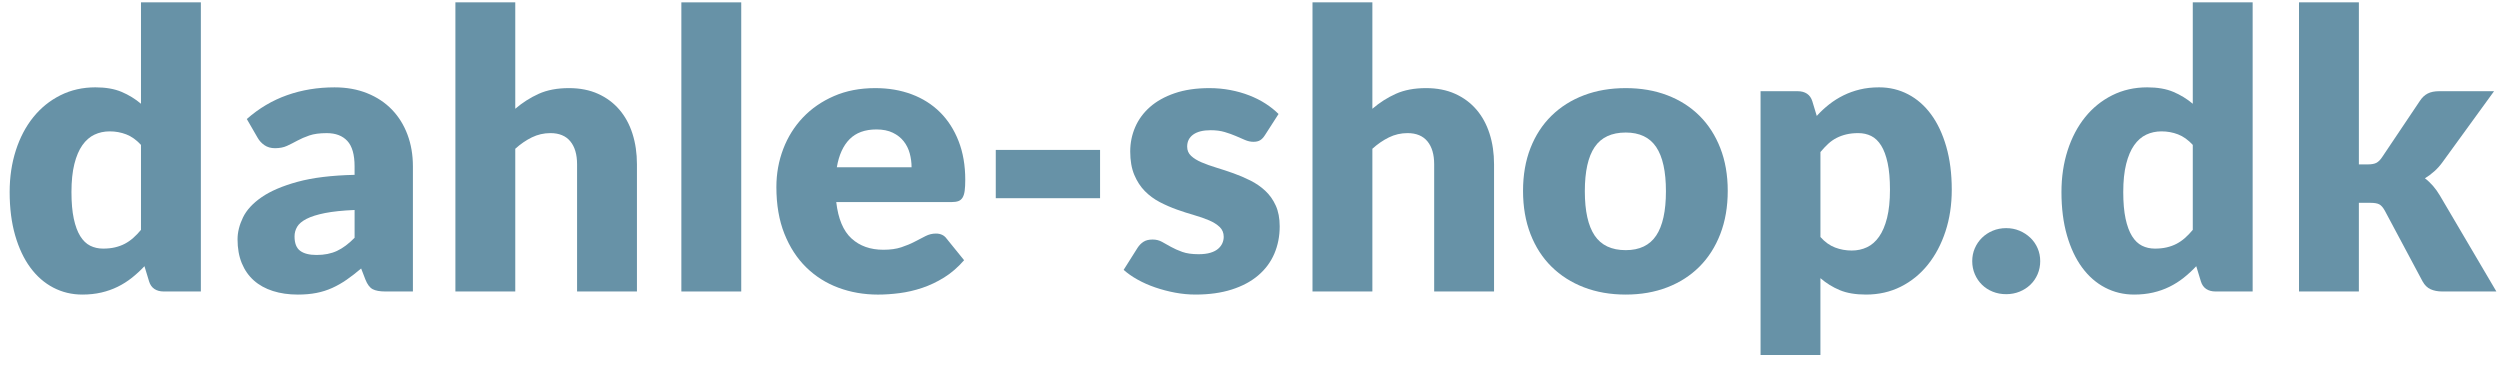 <?xml version="1.0" encoding="utf-8"?>
<!-- Generator: Adobe Illustrator 15.1.0, SVG Export Plug-In  -->
<!DOCTYPE svg PUBLIC "-//W3C//DTD SVG 1.1//EN" "http://www.w3.org/Graphics/SVG/1.1/DTD/svg11.dtd">
<svg version="1.1"
	 xmlns="http://www.w3.org/2000/svg" xmlns:xlink="http://www.w3.org/1999/xlink" xmlns:a="http://ns.adobe.com/AdobeSVGViewerExtensions/3.0/"
	 x="0px" y="0px" width="233px" height="34px" viewBox="-0.9 -0.22 233 34" enable-background="new -0.9 -0.22 233 34"
	 xml:space="preserve">
<defs>
</defs>
<path fill="#6792A7" d="M14.364,26.946c-0.348,0-0.639-0.078-0.873-0.234c-0.234-0.155-0.399-0.39-0.495-0.701l-0.432-1.422
	c-0.372,0.396-0.762,0.756-1.17,1.079c-0.408,0.324-0.849,0.604-1.323,0.837c-0.475,0.234-0.984,0.414-1.53,0.54
	s-1.137,0.189-1.773,0.189c-0.972,0-1.872-0.216-2.7-0.648c-0.828-0.432-1.542-1.056-2.142-1.872
	c-0.601-0.815-1.071-1.814-1.413-2.996C0.171,20.536,0,19.188,0,17.676c0-1.393,0.192-2.685,0.576-3.879
	c0.384-1.194,0.927-2.226,1.629-3.096C2.907,9.831,3.75,9.15,4.734,8.658C5.718,8.166,6.804,7.92,7.992,7.92
	c0.96,0,1.773,0.141,2.439,0.423C11.097,8.625,11.7,8.994,12.24,9.45V0h5.58v26.946H14.364z M8.712,22.95
	c0.408,0,0.777-0.039,1.107-0.117c0.33-0.078,0.633-0.188,0.909-0.332c0.276-0.145,0.537-0.324,0.783-0.541
	c0.246-0.216,0.489-0.468,0.729-0.756v-7.92c-0.432-0.468-0.891-0.795-1.377-0.981c-0.486-0.186-0.999-0.279-1.539-0.279
	c-0.516,0-0.99,0.102-1.422,0.306c-0.432,0.205-0.807,0.531-1.125,0.981c-0.318,0.45-0.567,1.035-0.747,1.755
	c-0.18,0.72-0.27,1.59-0.27,2.61c0,0.983,0.072,1.812,0.216,2.483c0.144,0.673,0.345,1.216,0.603,1.629
	c0.258,0.414,0.567,0.712,0.927,0.892C7.866,22.86,8.268,22.95,8.712,22.95z"/>
<path fill="#6792A7" d="M35.027,26.946c-0.528,0-0.927-0.072-1.197-0.216c-0.27-0.145-0.495-0.444-0.675-0.9l-0.396-1.026
	c-0.468,0.396-0.918,0.745-1.35,1.045c-0.432,0.3-0.879,0.555-1.341,0.765s-0.954,0.366-1.476,0.468s-1.101,0.153-1.737,0.153
	c-0.852,0-1.626-0.111-2.322-0.333c-0.696-0.222-1.287-0.549-1.773-0.981c-0.486-0.432-0.861-0.969-1.125-1.61
	c-0.264-0.643-0.396-1.383-0.396-2.223c0-0.66,0.168-1.338,0.504-2.035c0.335-0.695,0.918-1.328,1.746-1.898
	c0.828-0.57,1.944-1.047,3.348-1.431c1.404-0.384,3.174-0.6,5.31-0.648v-0.792c0-1.092-0.225-1.881-0.675-2.367
	c-0.45-0.486-1.089-0.729-1.917-0.729c-0.66,0-1.2,0.072-1.62,0.216c-0.42,0.144-0.795,0.306-1.125,0.486
	c-0.33,0.18-0.651,0.342-0.963,0.486c-0.313,0.144-0.684,0.216-1.116,0.216c-0.384,0-0.711-0.093-0.981-0.279
	s-0.483-0.417-0.639-0.693l-1.008-1.746c1.128-0.996,2.379-1.737,3.753-2.223c1.374-0.486,2.847-0.729,4.419-0.729
	c1.128,0,2.145,0.183,3.051,0.549C34.232,8.835,35,9.345,35.63,9.999c0.63,0.654,1.113,1.431,1.449,2.331
	c0.336,0.9,0.504,1.884,0.504,2.952v11.664H35.027z M28.608,23.543c0.722,0,1.354-0.125,1.896-0.377
	c0.542-0.253,1.09-0.66,1.644-1.225V19.35c-1.12,0.048-2.041,0.144-2.763,0.287c-0.722,0.145-1.294,0.324-1.715,0.541
	c-0.421,0.216-0.713,0.462-0.875,0.738c-0.163,0.275-0.244,0.575-0.244,0.899c0,0.636,0.174,1.083,0.524,1.341
	C27.422,23.415,27.934,23.543,28.608,23.543z"/>
<path fill="#6792A7" d="M41.543,26.946V0h5.58v9.918c0.672-0.576,1.401-1.041,2.187-1.395c0.786-0.354,1.725-0.531,2.817-0.531
	c1.02,0,1.923,0.177,2.709,0.531c0.786,0.354,1.449,0.846,1.989,1.476c0.54,0.63,0.948,1.38,1.224,2.25
	c0.276,0.87,0.414,1.815,0.414,2.835v11.862h-5.58V15.084c0-0.912-0.21-1.623-0.63-2.133c-0.42-0.51-1.038-0.765-1.854-0.765
	c-0.612,0-1.188,0.132-1.728,0.396c-0.54,0.264-1.056,0.618-1.548,1.062v13.302H41.543z"/>
<path fill="#6792A7" d="M68.183,0v26.946h-5.58V0H68.183z"/>
<path fill="#6792A7" d="M80.674,7.992c1.236,0,2.367,0.192,3.393,0.576c1.026,0.384,1.908,0.942,2.646,1.674
	c0.737,0.732,1.313,1.629,1.728,2.691s0.621,2.265,0.621,3.609c0,0.419-0.018,0.762-0.054,1.026
	c-0.036,0.265-0.103,0.474-0.198,0.63c-0.097,0.156-0.225,0.264-0.387,0.324s-0.369,0.09-0.621,0.09H77.038
	c0.18,1.561,0.654,2.691,1.422,3.393c0.768,0.703,1.758,1.053,2.97,1.053c0.648,0,1.206-0.077,1.674-0.233
	c0.468-0.155,0.885-0.33,1.251-0.522c0.366-0.191,0.702-0.365,1.008-0.521c0.307-0.156,0.627-0.234,0.963-0.234
	c0.444,0,0.78,0.162,1.008,0.486l1.62,1.998c-0.575,0.66-1.196,1.197-1.862,1.611s-1.351,0.737-2.053,0.972
	c-0.701,0.234-1.403,0.396-2.105,0.486s-1.371,0.135-2.007,0.135c-1.308,0-2.535-0.213-3.681-0.639
	c-1.146-0.426-2.148-1.06-3.006-1.899s-1.536-1.884-2.034-3.132c-0.498-1.248-0.747-2.7-0.747-4.356c0-1.248,0.213-2.43,0.639-3.546
	c0.426-1.116,1.038-2.094,1.836-2.934c0.798-0.84,1.764-1.506,2.898-1.998C77.965,8.238,79.246,7.992,80.674,7.992z M80.782,11.844
	c-1.068,0-1.902,0.303-2.502,0.909s-0.996,1.479-1.188,2.619h6.966c0-0.443-0.058-0.875-0.171-1.296
	c-0.114-0.42-0.301-0.795-0.559-1.125c-0.258-0.33-0.597-0.597-1.017-0.801C81.892,11.946,81.382,11.844,80.782,11.844z"/>
<path fill="#6792A7" d="M91.906,13.752h9.72v4.5h-9.72V13.752z"/>
<path fill="#6792A7" d="M117,12.366c-0.144,0.228-0.296,0.39-0.458,0.486c-0.161,0.096-0.368,0.144-0.619,0.144
	c-0.264,0-0.527-0.057-0.791-0.171c-0.263-0.114-0.548-0.237-0.853-0.369c-0.306-0.132-0.65-0.254-1.033-0.369
	s-0.82-0.171-1.311-0.171c-0.707,0-1.249,0.135-1.626,0.405s-0.565,0.645-0.565,1.125c0,0.348,0.122,0.636,0.368,0.864
	c0.245,0.229,0.571,0.429,0.979,0.603c0.407,0.174,0.868,0.339,1.383,0.495c0.516,0.156,1.042,0.33,1.581,0.522
	c0.539,0.192,1.065,0.417,1.581,0.675c0.515,0.258,0.976,0.575,1.383,0.954c0.407,0.378,0.733,0.837,0.979,1.377
	c0.246,0.539,0.369,1.188,0.369,1.943c0,0.925-0.169,1.776-0.505,2.557c-0.336,0.779-0.837,1.451-1.503,2.016
	s-1.487,1.002-2.466,1.314c-0.978,0.312-2.103,0.468-3.375,0.468c-0.636,0-1.271-0.061-1.908-0.18
	c-0.636-0.12-1.251-0.282-1.845-0.486s-1.143-0.447-1.646-0.729c-0.504-0.281-0.937-0.585-1.296-0.908l1.296-2.053
	c0.155-0.24,0.342-0.429,0.558-0.566c0.216-0.139,0.498-0.207,0.846-0.207c0.324,0,0.615,0.072,0.873,0.216s0.537,0.3,0.837,0.468
	s0.651,0.324,1.054,0.469c0.401,0.144,0.908,0.215,1.521,0.215c0.432,0,0.798-0.045,1.098-0.135s0.54-0.213,0.721-0.369
	c0.18-0.155,0.312-0.33,0.396-0.521s0.126-0.39,0.126-0.594c0-0.372-0.126-0.678-0.378-0.918s-0.582-0.447-0.99-0.621
	c-0.407-0.174-0.873-0.336-1.395-0.486c-0.522-0.15-1.053-0.32-1.593-0.513s-1.071-0.423-1.593-0.693
	c-0.522-0.271-0.987-0.612-1.396-1.026s-0.738-0.92-0.99-1.521c-0.252-0.6-0.378-1.326-0.378-2.178c0-0.792,0.153-1.545,0.459-2.259
	c0.307-0.714,0.766-1.341,1.377-1.881c0.612-0.54,1.38-0.969,2.305-1.287c0.924-0.318,2.004-0.477,3.239-0.477
	c0.672,0,1.323,0.06,1.953,0.18s1.221,0.288,1.773,0.504c0.552,0.216,1.056,0.471,1.512,0.765s0.857,0.615,1.206,0.963L117,12.366z"
	/>
<path fill="#6792A7" d="M121.425,26.946V0h5.58v9.918c0.672-0.576,1.4-1.041,2.187-1.395s1.726-0.531,2.817-0.531
	c1.02,0,1.923,0.177,2.709,0.531s1.449,0.846,1.989,1.476c0.54,0.63,0.947,1.38,1.224,2.25s0.414,1.815,0.414,2.835v11.862h-5.58
	V15.084c0-0.912-0.21-1.623-0.63-2.133c-0.42-0.51-1.038-0.765-1.854-0.765c-0.611,0-1.188,0.132-1.728,0.396
	c-0.54,0.264-1.057,0.618-1.548,1.062v13.302H121.425z"/>
<path fill="#6792A7" d="M150.621,7.992c1.416,0,2.706,0.222,3.87,0.666c1.164,0.444,2.163,1.08,2.997,1.908s1.482,1.833,1.944,3.015
	c0.462,1.182,0.693,2.511,0.693,3.987c0,1.487-0.231,2.829-0.693,4.022c-0.462,1.195-1.11,2.209-1.944,3.043
	s-1.833,1.476-2.997,1.926s-2.454,0.675-3.87,0.675c-1.428,0-2.727-0.225-3.896-0.675s-2.178-1.092-3.024-1.926
	c-0.846-0.834-1.5-1.848-1.962-3.043c-0.462-1.193-0.692-2.535-0.692-4.022c0-1.476,0.23-2.805,0.692-3.987
	c0.462-1.182,1.116-2.187,1.962-3.015c0.847-0.828,1.854-1.464,3.024-1.908C147.894,8.214,149.193,7.992,150.621,7.992z
	 M150.621,23.094c1.284,0,2.229-0.453,2.835-1.359c0.606-0.906,0.909-2.283,0.909-4.131c0-1.848-0.303-3.222-0.909-4.122
	c-0.605-0.9-1.551-1.35-2.835-1.35c-1.319,0-2.285,0.45-2.897,1.35s-0.918,2.274-0.918,4.122c0,1.848,0.306,3.225,0.918,4.131
	S149.301,23.094,150.621,23.094z"/>
<path fill="#6792A7" d="M163.184,32.868V8.28h3.456c0.348,0,0.639,0.078,0.873,0.234c0.233,0.156,0.398,0.39,0.495,0.702
	l0.414,1.368c0.359-0.396,0.746-0.756,1.16-1.08c0.414-0.324,0.858-0.603,1.332-0.837c0.475-0.234,0.984-0.417,1.53-0.549
	c0.546-0.132,1.144-0.198,1.791-0.198c0.972,0,1.872,0.216,2.7,0.648s1.542,1.056,2.142,1.872c0.601,0.816,1.071,1.815,1.413,2.997
	c0.342,1.182,0.514,2.523,0.514,4.022c0,1.404-0.195,2.7-0.586,3.889c-0.39,1.188-0.936,2.22-1.638,3.096s-1.542,1.56-2.52,2.052
	c-0.979,0.492-2.062,0.738-3.249,0.738c-0.973,0-1.788-0.138-2.448-0.414s-1.26-0.648-1.8-1.116v7.164H163.184z M172.292,12.186
	c-0.407,0-0.776,0.039-1.106,0.117c-0.33,0.078-0.637,0.189-0.918,0.333c-0.282,0.144-0.543,0.327-0.783,0.549
	c-0.24,0.223-0.48,0.477-0.72,0.765v7.92c0.42,0.469,0.876,0.795,1.368,0.98c0.491,0.188,1.008,0.279,1.548,0.279
	c0.516,0,0.99-0.102,1.422-0.306s0.807-0.53,1.125-0.981c0.317-0.449,0.566-1.035,0.747-1.754c0.18-0.721,0.27-1.596,0.27-2.629
	c0-0.983-0.071-1.812-0.216-2.484c-0.144-0.672-0.345-1.215-0.603-1.629c-0.259-0.414-0.567-0.711-0.928-0.891
	C173.138,12.276,172.736,12.186,172.292,12.186z"/>
<path fill="#6792A7" d="M182.912,24.12c0-0.432,0.081-0.834,0.243-1.206s0.384-0.696,0.666-0.972
	c0.281-0.275,0.614-0.495,0.999-0.657c0.384-0.162,0.804-0.243,1.26-0.243c0.443,0,0.857,0.081,1.242,0.243
	c0.384,0.162,0.72,0.382,1.008,0.657s0.513,0.6,0.675,0.972s0.243,0.774,0.243,1.206s-0.081,0.837-0.243,1.215
	s-0.387,0.705-0.675,0.981s-0.624,0.492-1.008,0.647c-0.385,0.156-0.799,0.234-1.242,0.234c-0.456,0-0.876-0.078-1.26-0.234
	c-0.385-0.155-0.718-0.371-0.999-0.647c-0.282-0.276-0.504-0.604-0.666-0.981S182.912,24.551,182.912,24.12z"/>
<path fill="#6792A7" d="M205.591,26.946c-0.348,0-0.639-0.078-0.873-0.234c-0.233-0.155-0.398-0.39-0.494-0.701l-0.433-1.422
	c-0.372,0.396-0.762,0.756-1.17,1.079c-0.408,0.324-0.849,0.604-1.323,0.837c-0.474,0.234-0.983,0.414-1.529,0.54
	c-0.547,0.126-1.138,0.189-1.773,0.189c-0.972,0-1.872-0.216-2.7-0.648c-0.828-0.432-1.542-1.056-2.142-1.872
	c-0.601-0.815-1.071-1.814-1.413-2.996s-0.513-2.529-0.513-4.041c0-1.393,0.191-2.685,0.575-3.879
	c0.385-1.194,0.928-2.226,1.63-3.096c0.701-0.87,1.545-1.551,2.528-2.043c0.984-0.492,2.07-0.738,3.258-0.738
	c0.96,0,1.773,0.141,2.439,0.423c0.666,0.282,1.269,0.651,1.809,1.107V0h5.58v26.946H205.591z M199.94,22.95
	c0.407,0,0.776-0.039,1.106-0.117s0.633-0.188,0.909-0.332c0.276-0.145,0.537-0.324,0.783-0.541
	c0.246-0.216,0.488-0.468,0.729-0.756v-7.92c-0.432-0.468-0.891-0.795-1.377-0.981c-0.485-0.186-0.999-0.279-1.539-0.279
	c-0.516,0-0.989,0.102-1.422,0.306c-0.432,0.205-0.807,0.531-1.125,0.981c-0.317,0.45-0.566,1.035-0.747,1.755
	c-0.18,0.72-0.27,1.59-0.27,2.61c0,0.983,0.072,1.812,0.216,2.483c0.144,0.673,0.345,1.216,0.603,1.629
	c0.259,0.414,0.567,0.712,0.928,0.892C199.093,22.86,199.496,22.95,199.94,22.95z"/>
<path fill="#6792A7" d="M218.948,0v15.102h0.828c0.348,0,0.614-0.047,0.801-0.144c0.186-0.096,0.362-0.27,0.531-0.522l3.527-5.256
	c0.204-0.312,0.447-0.54,0.729-0.684c0.281-0.144,0.639-0.216,1.07-0.216h5.112l-4.824,6.642c-0.228,0.312-0.477,0.588-0.747,0.828
	c-0.27,0.24-0.561,0.456-0.872,0.648c0.539,0.407,1.008,0.948,1.403,1.62l5.256,8.928h-5.04c-0.42,0-0.782-0.069-1.089-0.207
	c-0.306-0.138-0.555-0.381-0.747-0.729l-3.527-6.606c-0.169-0.3-0.343-0.495-0.522-0.585s-0.45-0.135-0.81-0.135h-1.08v8.262h-5.58
	V0H218.948z"/>
</svg>
